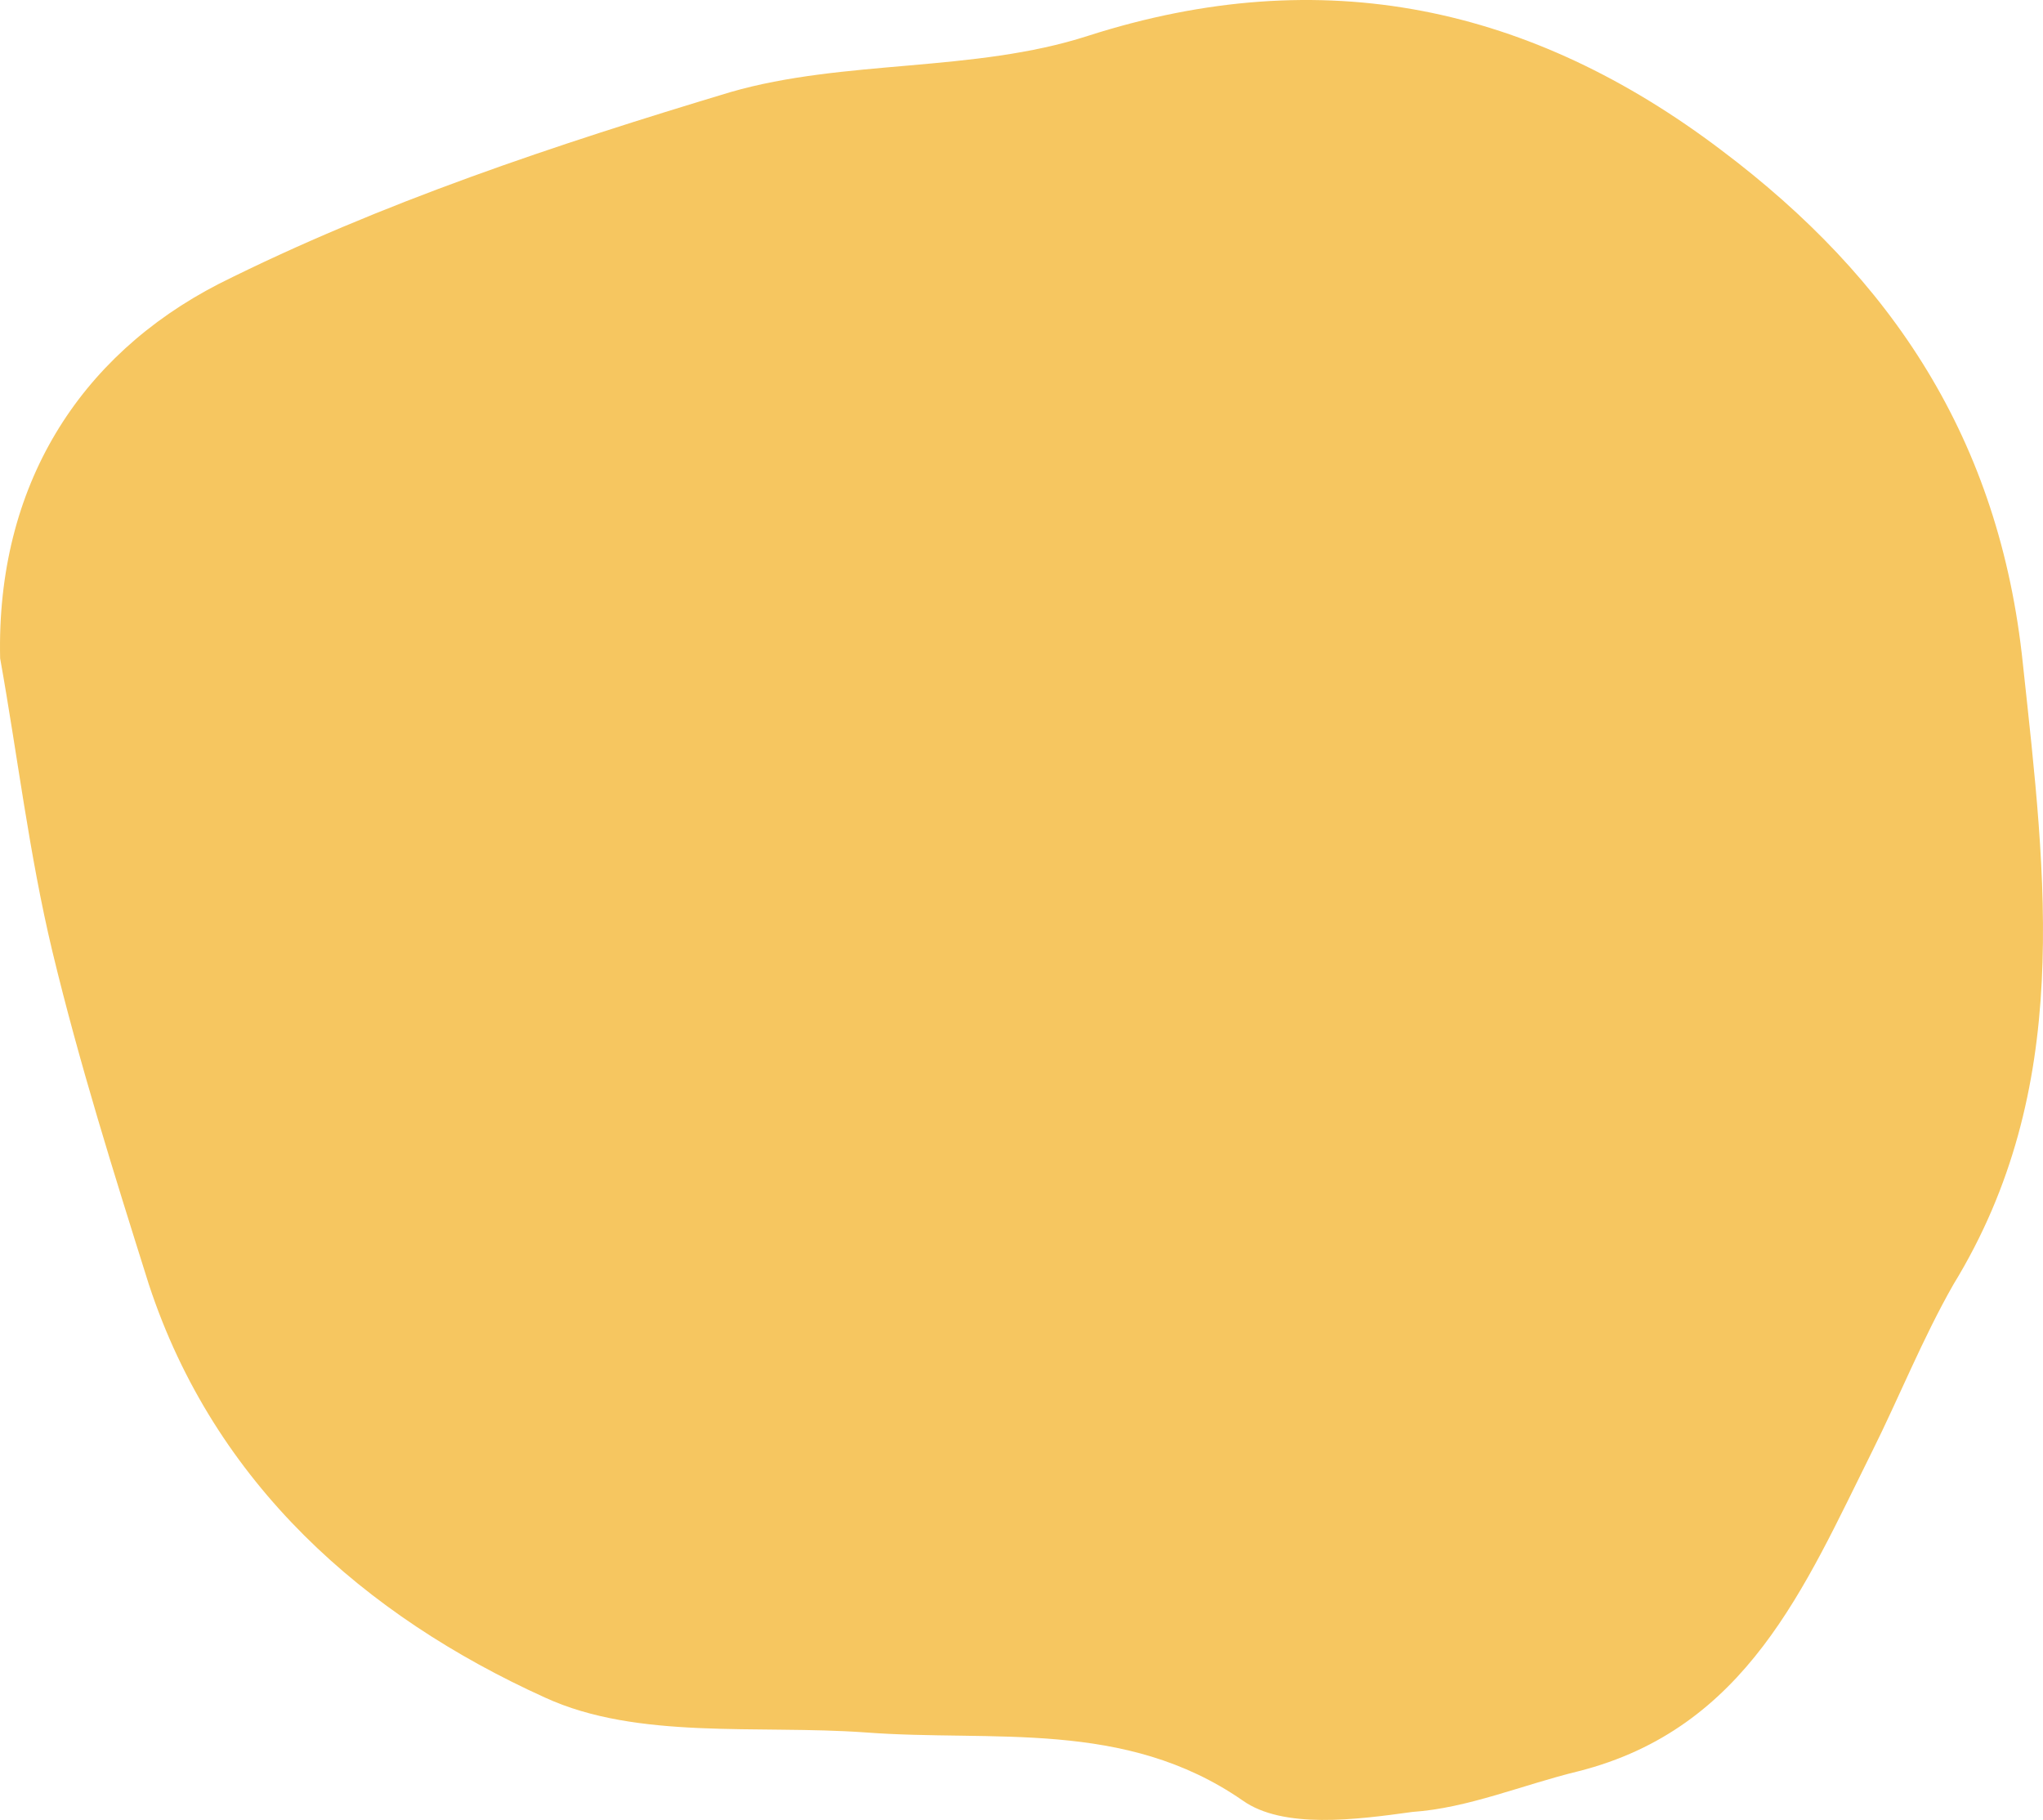<svg width="531" height="473" viewBox="0 0 531 473" fill="none" xmlns="http://www.w3.org/2000/svg">
<path d="M486.611 377.19C469.036 412.464 453.971 449.25 410.285 460.337C395.723 463.864 381.663 469.911 367.1 470.919C352.538 472.934 333.457 475.454 322.912 467.895C292.281 446.731 258.135 452.778 224.994 450.258C196.874 448.242 165.741 452.274 141.638 441.188C94.939 420.023 55.772 385.756 38.699 333.853C29.66 305.129 20.622 276.406 13.591 247.179C7.566 221.983 4.553 196.283 0.034 171.087C-0.971 126.238 20.622 92.475 56.776 73.83C98.956 52.666 144.651 37.548 189.844 23.942C219.47 15.376 253.114 18.903 282.74 9.329C344.002 -10.324 398.233 1.77 447.443 39.06C491.632 72.319 519.752 114.144 525.778 172.599C531.804 228.534 538.834 282.957 507.701 333.853C499.666 347.963 493.641 363.08 486.611 377.19Z" fill="#F6C660"/>
</svg>
